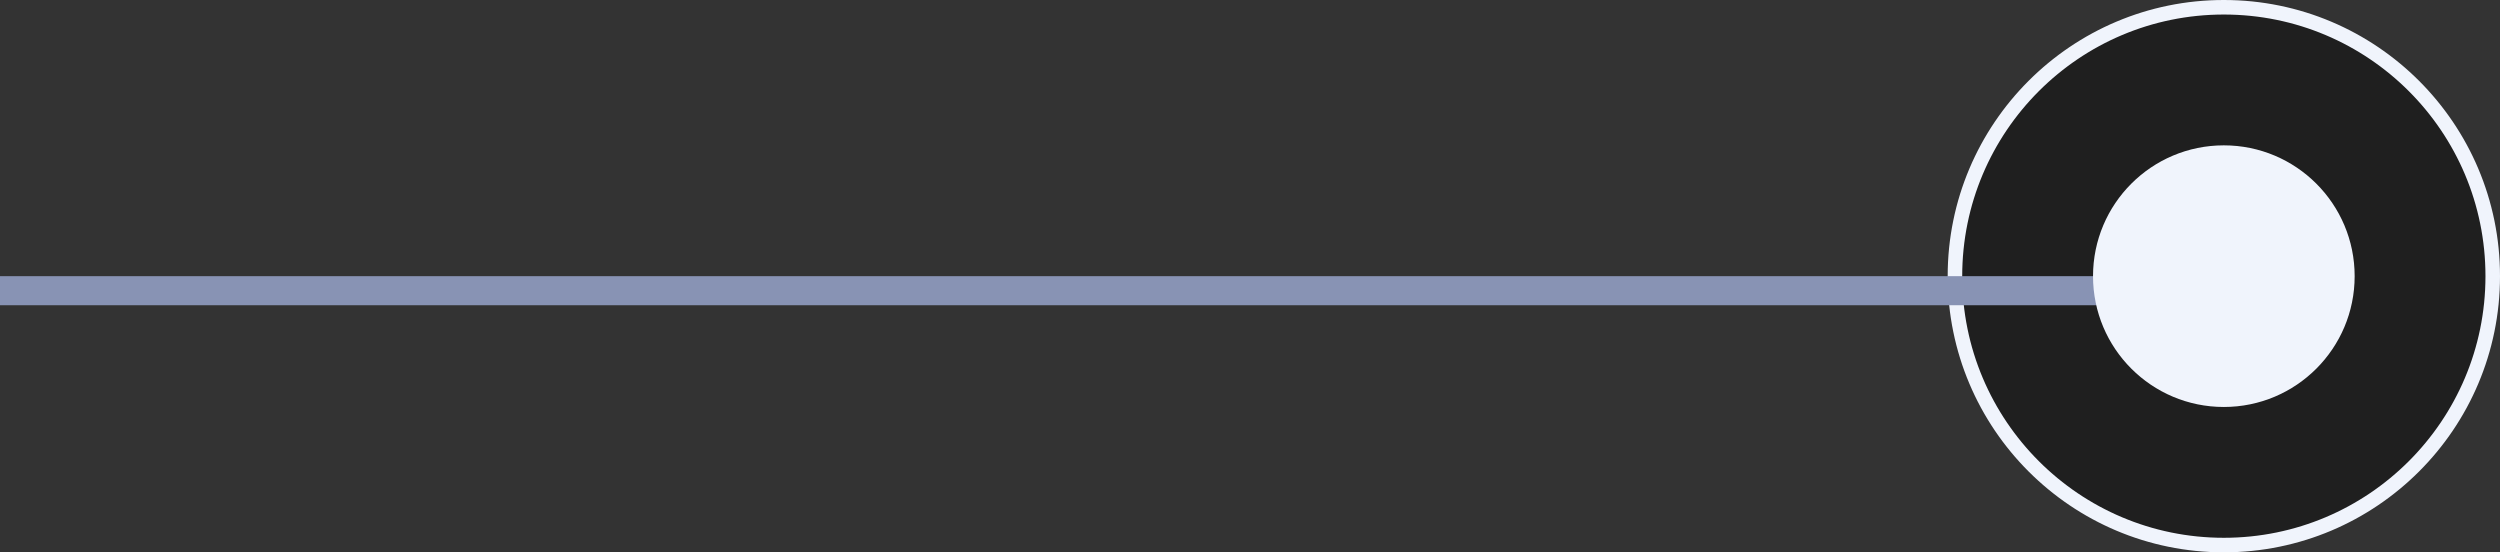<svg width="86" height="19" viewBox="0 0 86 19" fill="none" xmlns="http://www.w3.org/2000/svg">
<rect x="0" y="0" width="86" height="19" fill="#333333" stroke="none"/>
<circle cx="9.5" cy="9.5" r="9.25" transform="matrix(-1 0 0 1 86 0)" fill="black" fill-opacity="0.4" stroke="#F0F4FC" stroke-width="0.5"/>
<path d="M77 10H1.90735e-06" stroke="#8893B4"/>
<circle cx="4.5" cy="4.5" r="4.5" transform="matrix(-1 0 0 1 81 5)" fill="#F0F4FC"/>
</svg>
